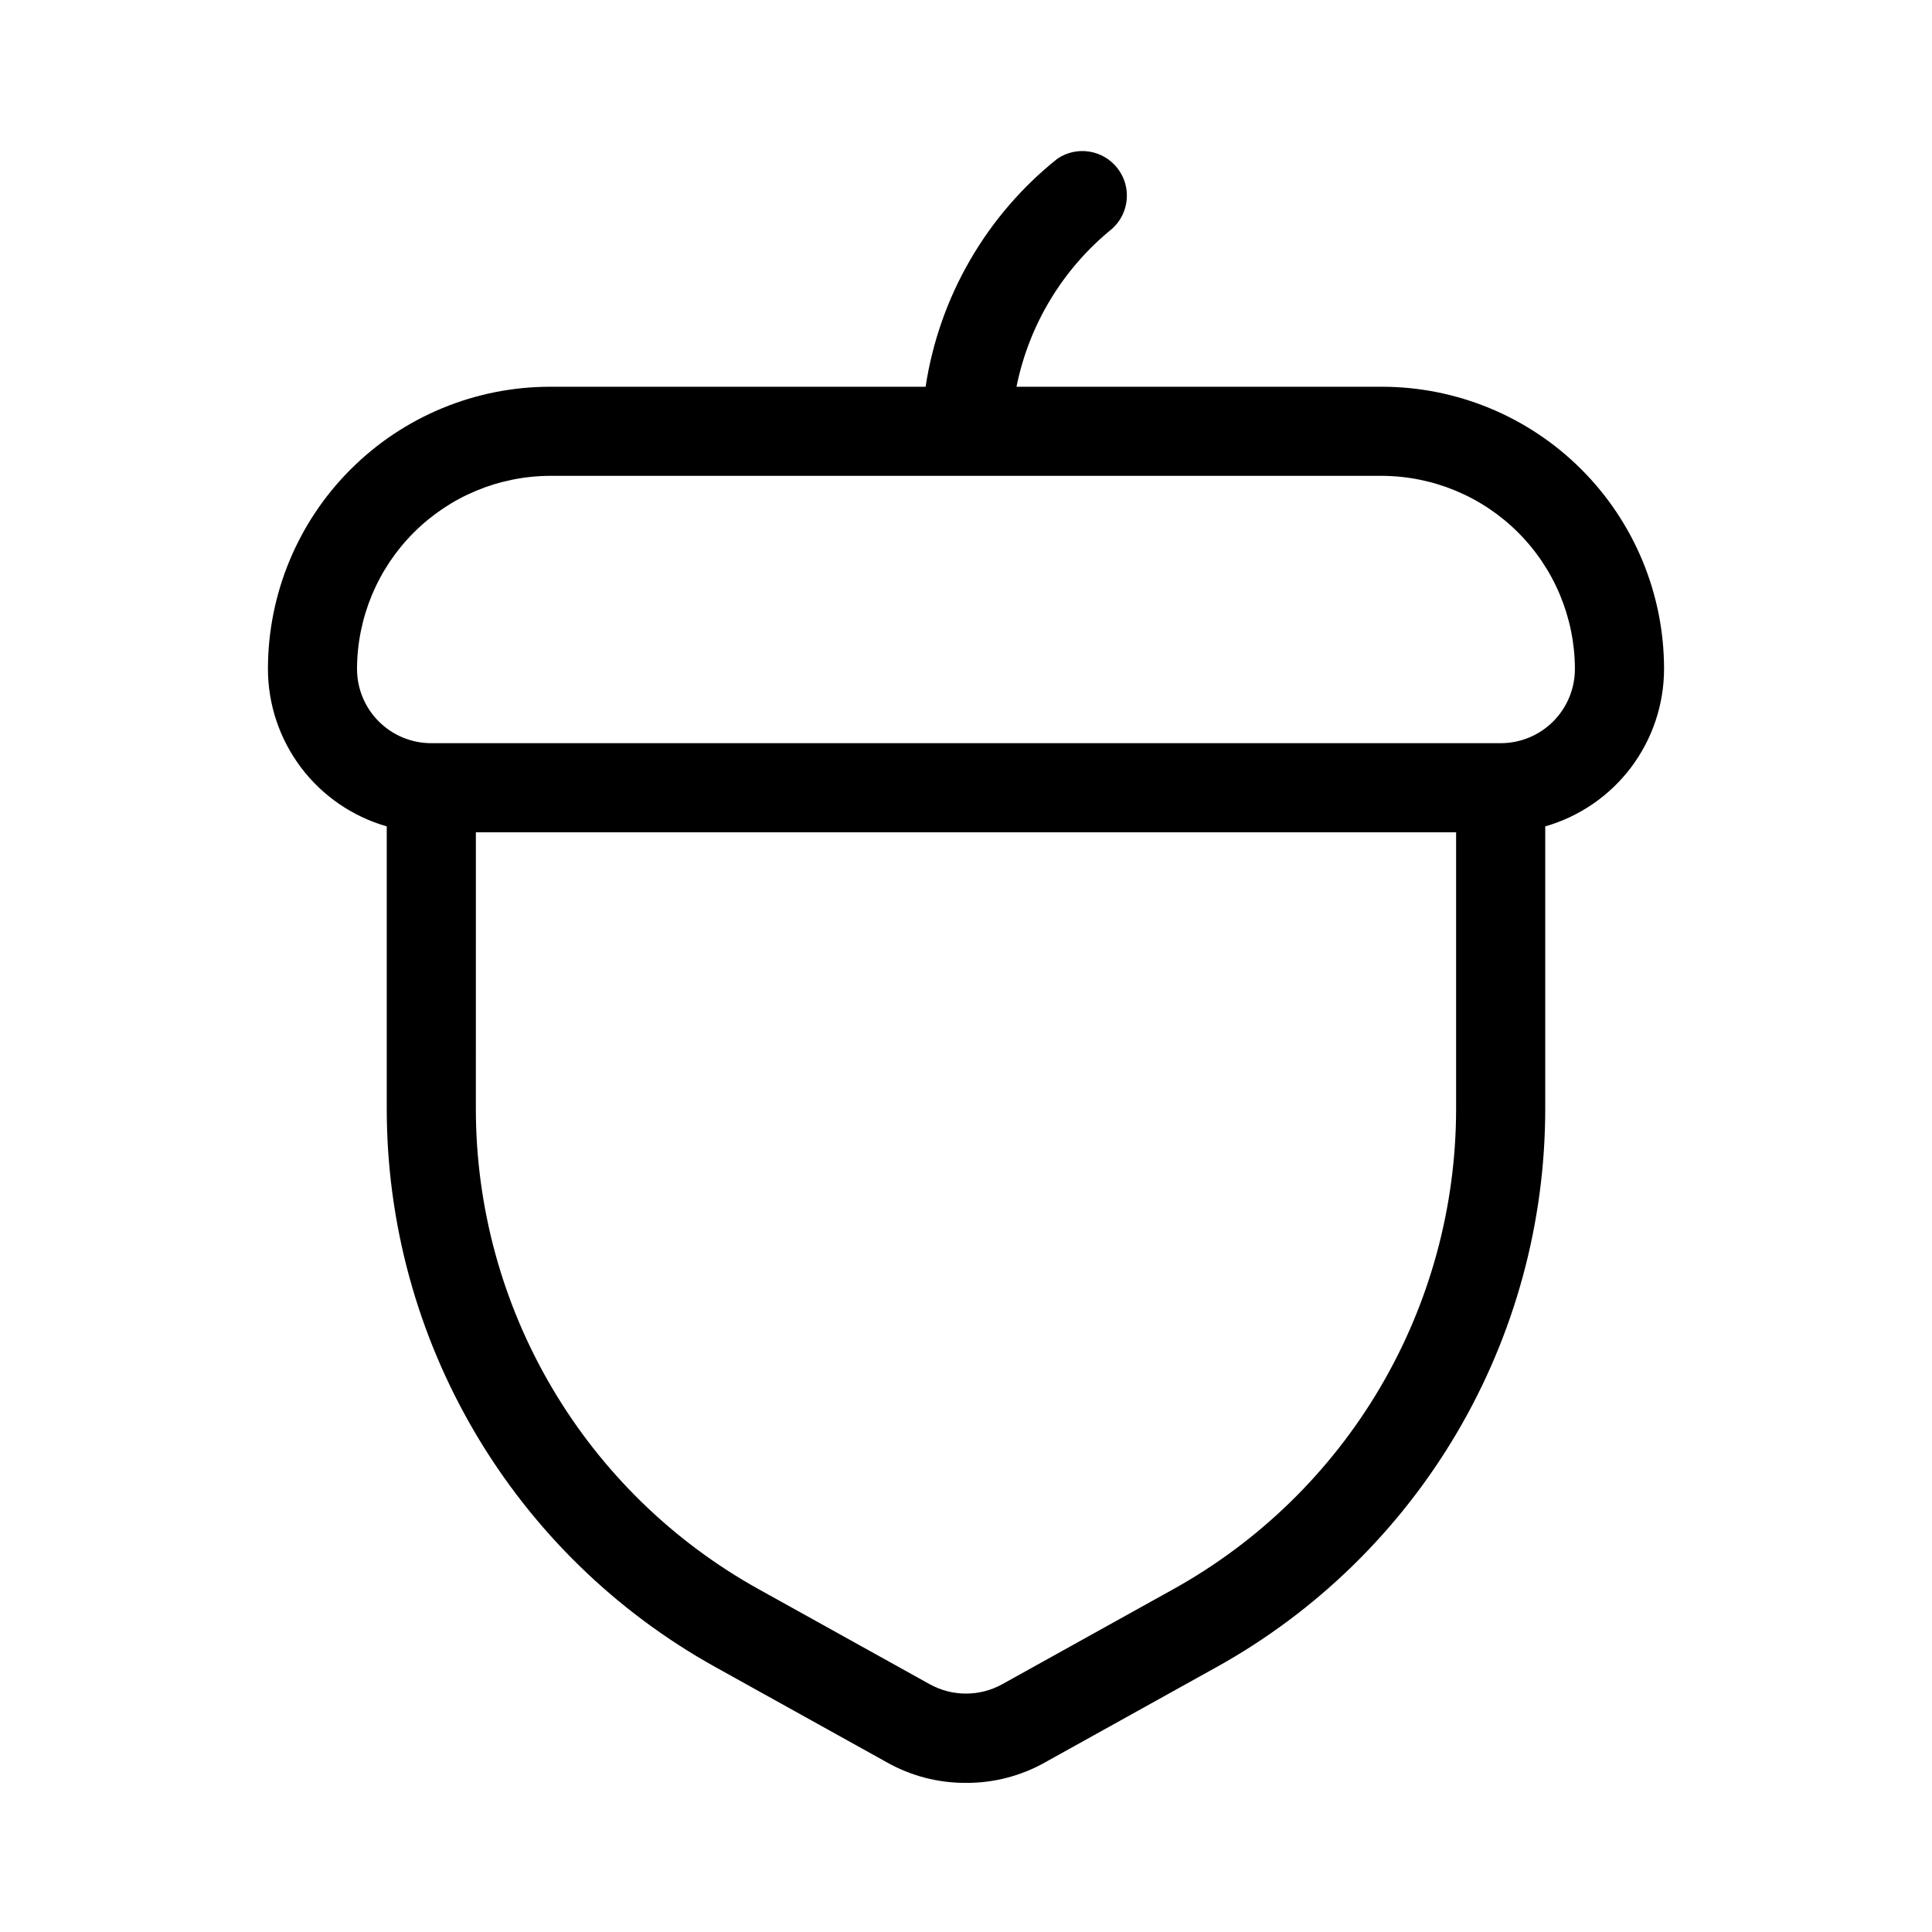 <?xml version="1.0" encoding="UTF-8"?>
<!-- The Best Svg Icon site in the world: iconSvg.co, Visit us! https://iconsvg.co -->
<svg fill="#000000" width="800px" height="800px" version="1.1" viewBox="144 144 512 512" xmlns="http://www.w3.org/2000/svg">
 <path d="m400 616.48c-7.394 0.043-14.672-1.859-21.098-5.512l-45.344-25.191c-26.395-14.66-48.383-36.113-63.691-62.137-15.312-26.02-23.379-55.664-23.375-85.855v-74.785c-9.062-2.598-17.035-8.07-22.719-15.598-5.68-7.527-8.758-16.695-8.766-26.125 0-19.832 7.879-38.855 21.902-52.879 14.023-14.023 33.047-21.906 52.879-21.906h99.504c3.621-23.832 16.102-45.422 34.953-60.457 5.144-3.453 12.086-2.344 15.895 2.543 3.812 4.887 3.195 11.891-1.41 16.035-13.066 10.586-22.031 25.398-25.348 41.879h96.824c19.832 0 38.855 7.883 52.879 21.906 14.027 14.023 21.906 33.047 21.906 52.879-0.012 9.43-3.09 18.598-8.77 26.125-5.68 7.527-13.656 13-22.719 15.598v74.785c0.008 30.191-8.062 59.836-23.371 85.855-15.309 26.023-37.301 47.477-63.695 62.137l-45.344 25.191c-6.426 3.652-13.703 5.555-21.094 5.512zm-129.89-251.91-0.004 73.211c-0.008 25.984 6.938 51.5 20.117 73.895 13.176 22.398 32.105 40.859 54.824 53.473l45.344 25.191c5.977 3.305 13.23 3.305 19.207 0l45.344-25.191c22.719-12.613 41.648-31.074 54.828-53.473 13.176-22.395 20.121-47.91 20.113-73.895v-73.211zm-11.812-23.617h283.39c5.219 0 10.227-2.07 13.914-5.762 3.691-3.691 5.766-8.699 5.766-13.918-0.043-13.559-5.445-26.547-15.031-36.133-9.59-9.59-22.578-14.992-36.137-15.035h-220.42c-13.559 0.043-26.547 5.445-36.133 15.035-9.59 9.586-14.992 22.574-15.035 36.133 0 5.219 2.074 10.227 5.766 13.918 3.691 3.691 8.695 5.762 13.914 5.762z"/>
</svg>